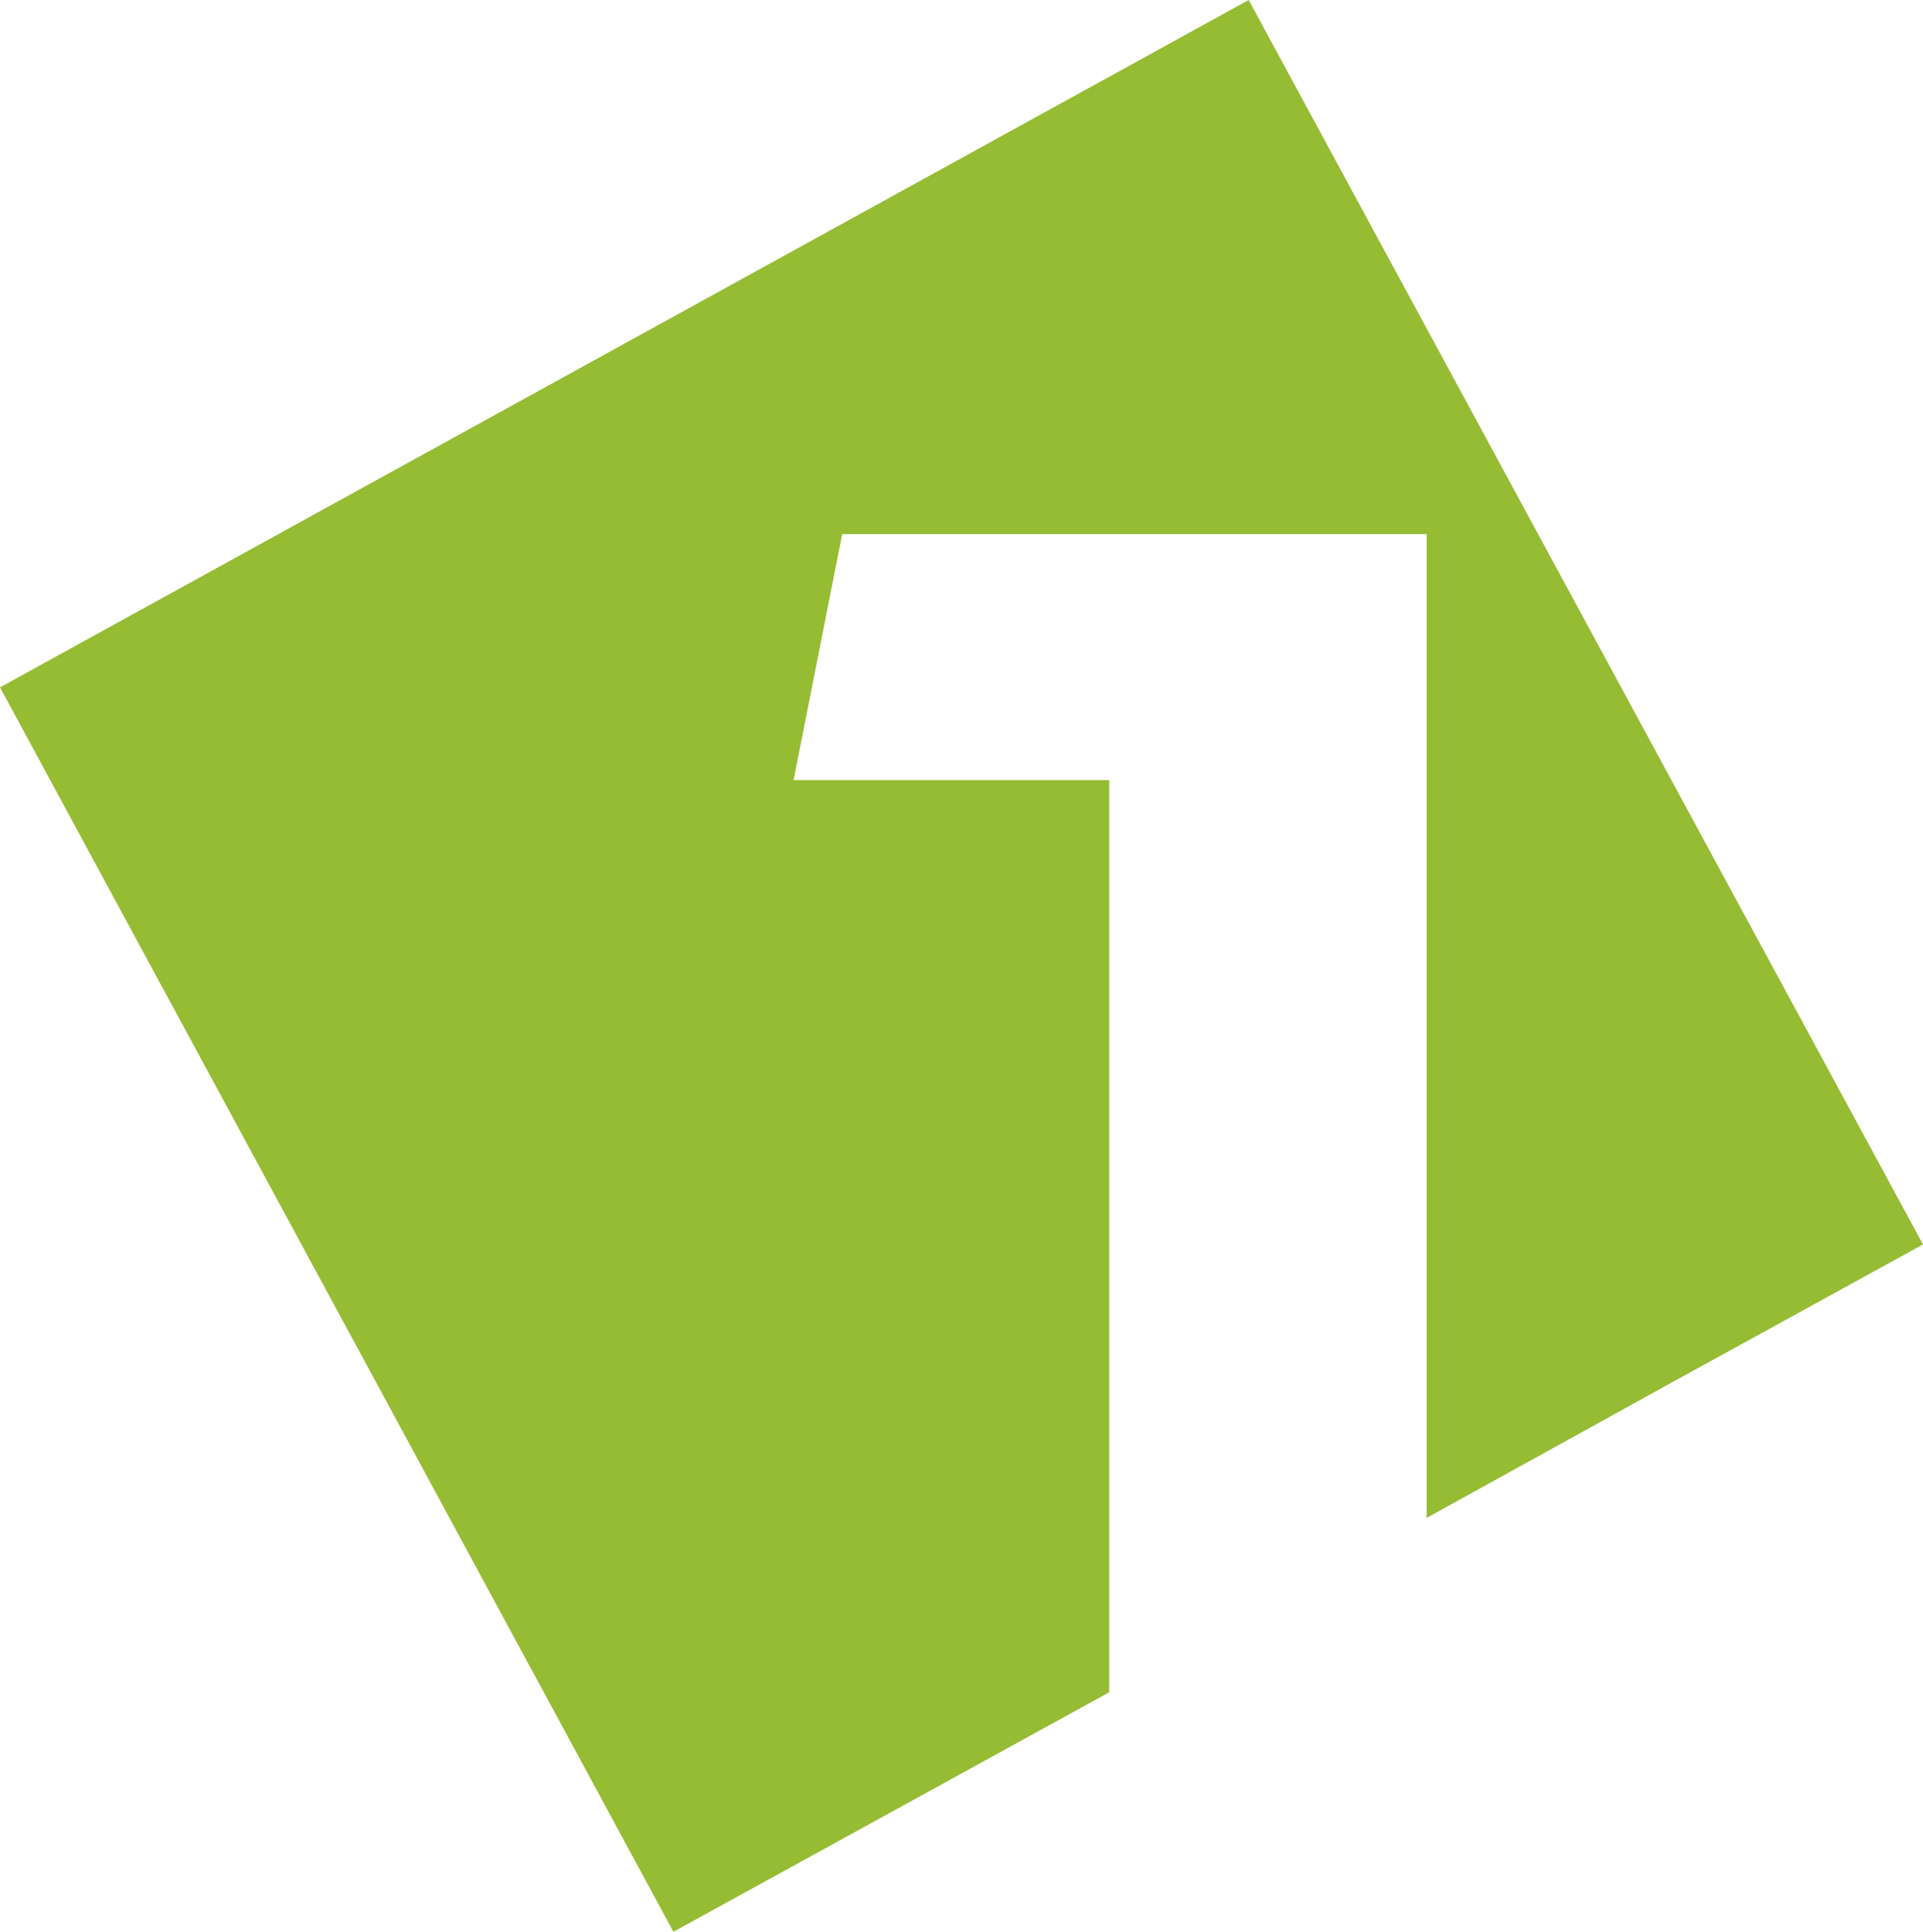 <?xml version="1.0" encoding="utf-8"?>
<!-- Generator: Adobe Illustrator 23.0.3, SVG Export Plug-In . SVG Version: 6.00 Build 0)  -->
<svg version="1.1" id="Layer_1" xmlns="http://www.w3.org/2000/svg" xmlns:xlink="http://www.w3.org/1999/xlink" x="0px" y="0px"
	 viewBox="0 0 209.6 210.5" style="enable-background:new 0 0 209.6 210.5;" xml:space="preserve">
<style type="text/css">
	.st0{fill-rule:evenodd;clip-rule:evenodd;fill:#96BC33;}
</style>
<g>
	<g>
		<path class="st0" d="M-387.8,120.7c1.9,0,3.7,0,5.4,0.1L-395.9,96l-45.8,25.2c11.4-0.3,21.2-0.5,29.3-0.5H-387.8z M-340.6,198.2
			c-5.3,6.6-13.4,12.1-24.2,16.3l-35.1,14c-3.7,1.5-6.6,3-8.8,4.5c-2.2,1.5-3.9,3.3-5.2,5.5c-1.3,2.2-2.2,4.8-2.6,7.8
			c-0.4,3-0.7,6.8-0.7,11.3v6.5h36l31.5-17.3l27.3-15L-340.6,198.2z M-449.5,241.2c1.4-6.3,3.7-11.9,6.8-16.6
			c3.1-4.8,7.2-8.9,12.2-12.4c5-3.5,11.1-6.7,18.2-9.5l29.9-12.3c3.3-1.3,6-2.6,8.1-3.9c2.1-1.3,3.8-2.7,5.1-4.4
			c1.3-1.7,2.2-3.6,2.8-5.9c0.5-2.3,0.8-5,0.8-8.4c0-7.7-1.7-13-5-15.9c-3.3-2.9-9.4-4.4-18.4-4.4c-9.3,0-19,0-29.2,0.1
			c-10.2,0.1-20.1,0.2-29.5,0.4l4.3-26.1l-88.7,48.8l73.4,135.6l27.8-15.3h-20.8v-27.8C-451.6,255-450.9,247.6-449.5,241.2z"/>
	</g>
</g>
<g>
	<g>
		<path class="st0" d="M-269.6,166l65.8-113.8h33.5L-182.9,29L-319,103.9l73.4,135.6l60.6-33.4l0.5-0.3v-16.4h-85.2V166z
			 M-109.4,164.6L-170,52.7l-64.5,110.5h50.1v-50.5l32.8-5.5v56h21l-2.9,14.7L-109.4,164.6z"/>
	</g>
</g>
<g>
	<g>
		<polygon class="st0" points="136.1,0 0,74.9 73.4,210.5 120.9,184.4 120.9,85 86.5,85 91.8,58.2 155.5,58.2 155.5,165.4 
			182.3,150.6 209.6,135.6 		"/>
	</g>
</g>
<g>
	<g>
		<path class="st0" d="M102.9,272.7c2.3,0,4.5,0.1,6.6,0.2L97.1,250l-41.9,23c4.8-0.1,9.9-0.1,15.5-0.2
			C80.7,272.8,91.4,272.7,102.9,272.7z M148.5,344.8c-3.8,4-8.8,7.2-15.1,9.7c8.9,2.7,15.6,7,20.1,12.9c4.4,5.9,6.7,13.9,6.7,24.1
			l10.5-5.8L148.5,344.8z M118.6,374.6c-4-3.3-10.8-4.9-20.2-4.9h-49l5-26.5h44.3c7.3,0,13-1.5,16.9-4.4c3.9-2.9,5.9-7.5,5.9-13.9
			v-5.3c0-7.2-1.8-12.3-5.4-15.5c-3.6-3.2-9.4-4.8-17.4-4.8h-29c-9.9,0-19.8,0.2-29.8,0.5l3.8-20.6L-39,324.9l73.4,135.6L65,443.7
			c-3.6,0-7.3-0.1-11.1-0.1c-5.2-0.1-11.1-0.2-17.6-0.4l5-26.8c4.9,0.2,9.6,0.3,14.2,0.4c4.5,0.1,9.1,0.1,13.6,0.1h31.5
			c8.4,0,14.5-1.7,18.4-5c3.8-3.3,5.8-8.5,5.8-15.5v-5C124.7,383.5,122.7,377.8,118.6,374.6z"/>
	</g>
</g>
</svg>
